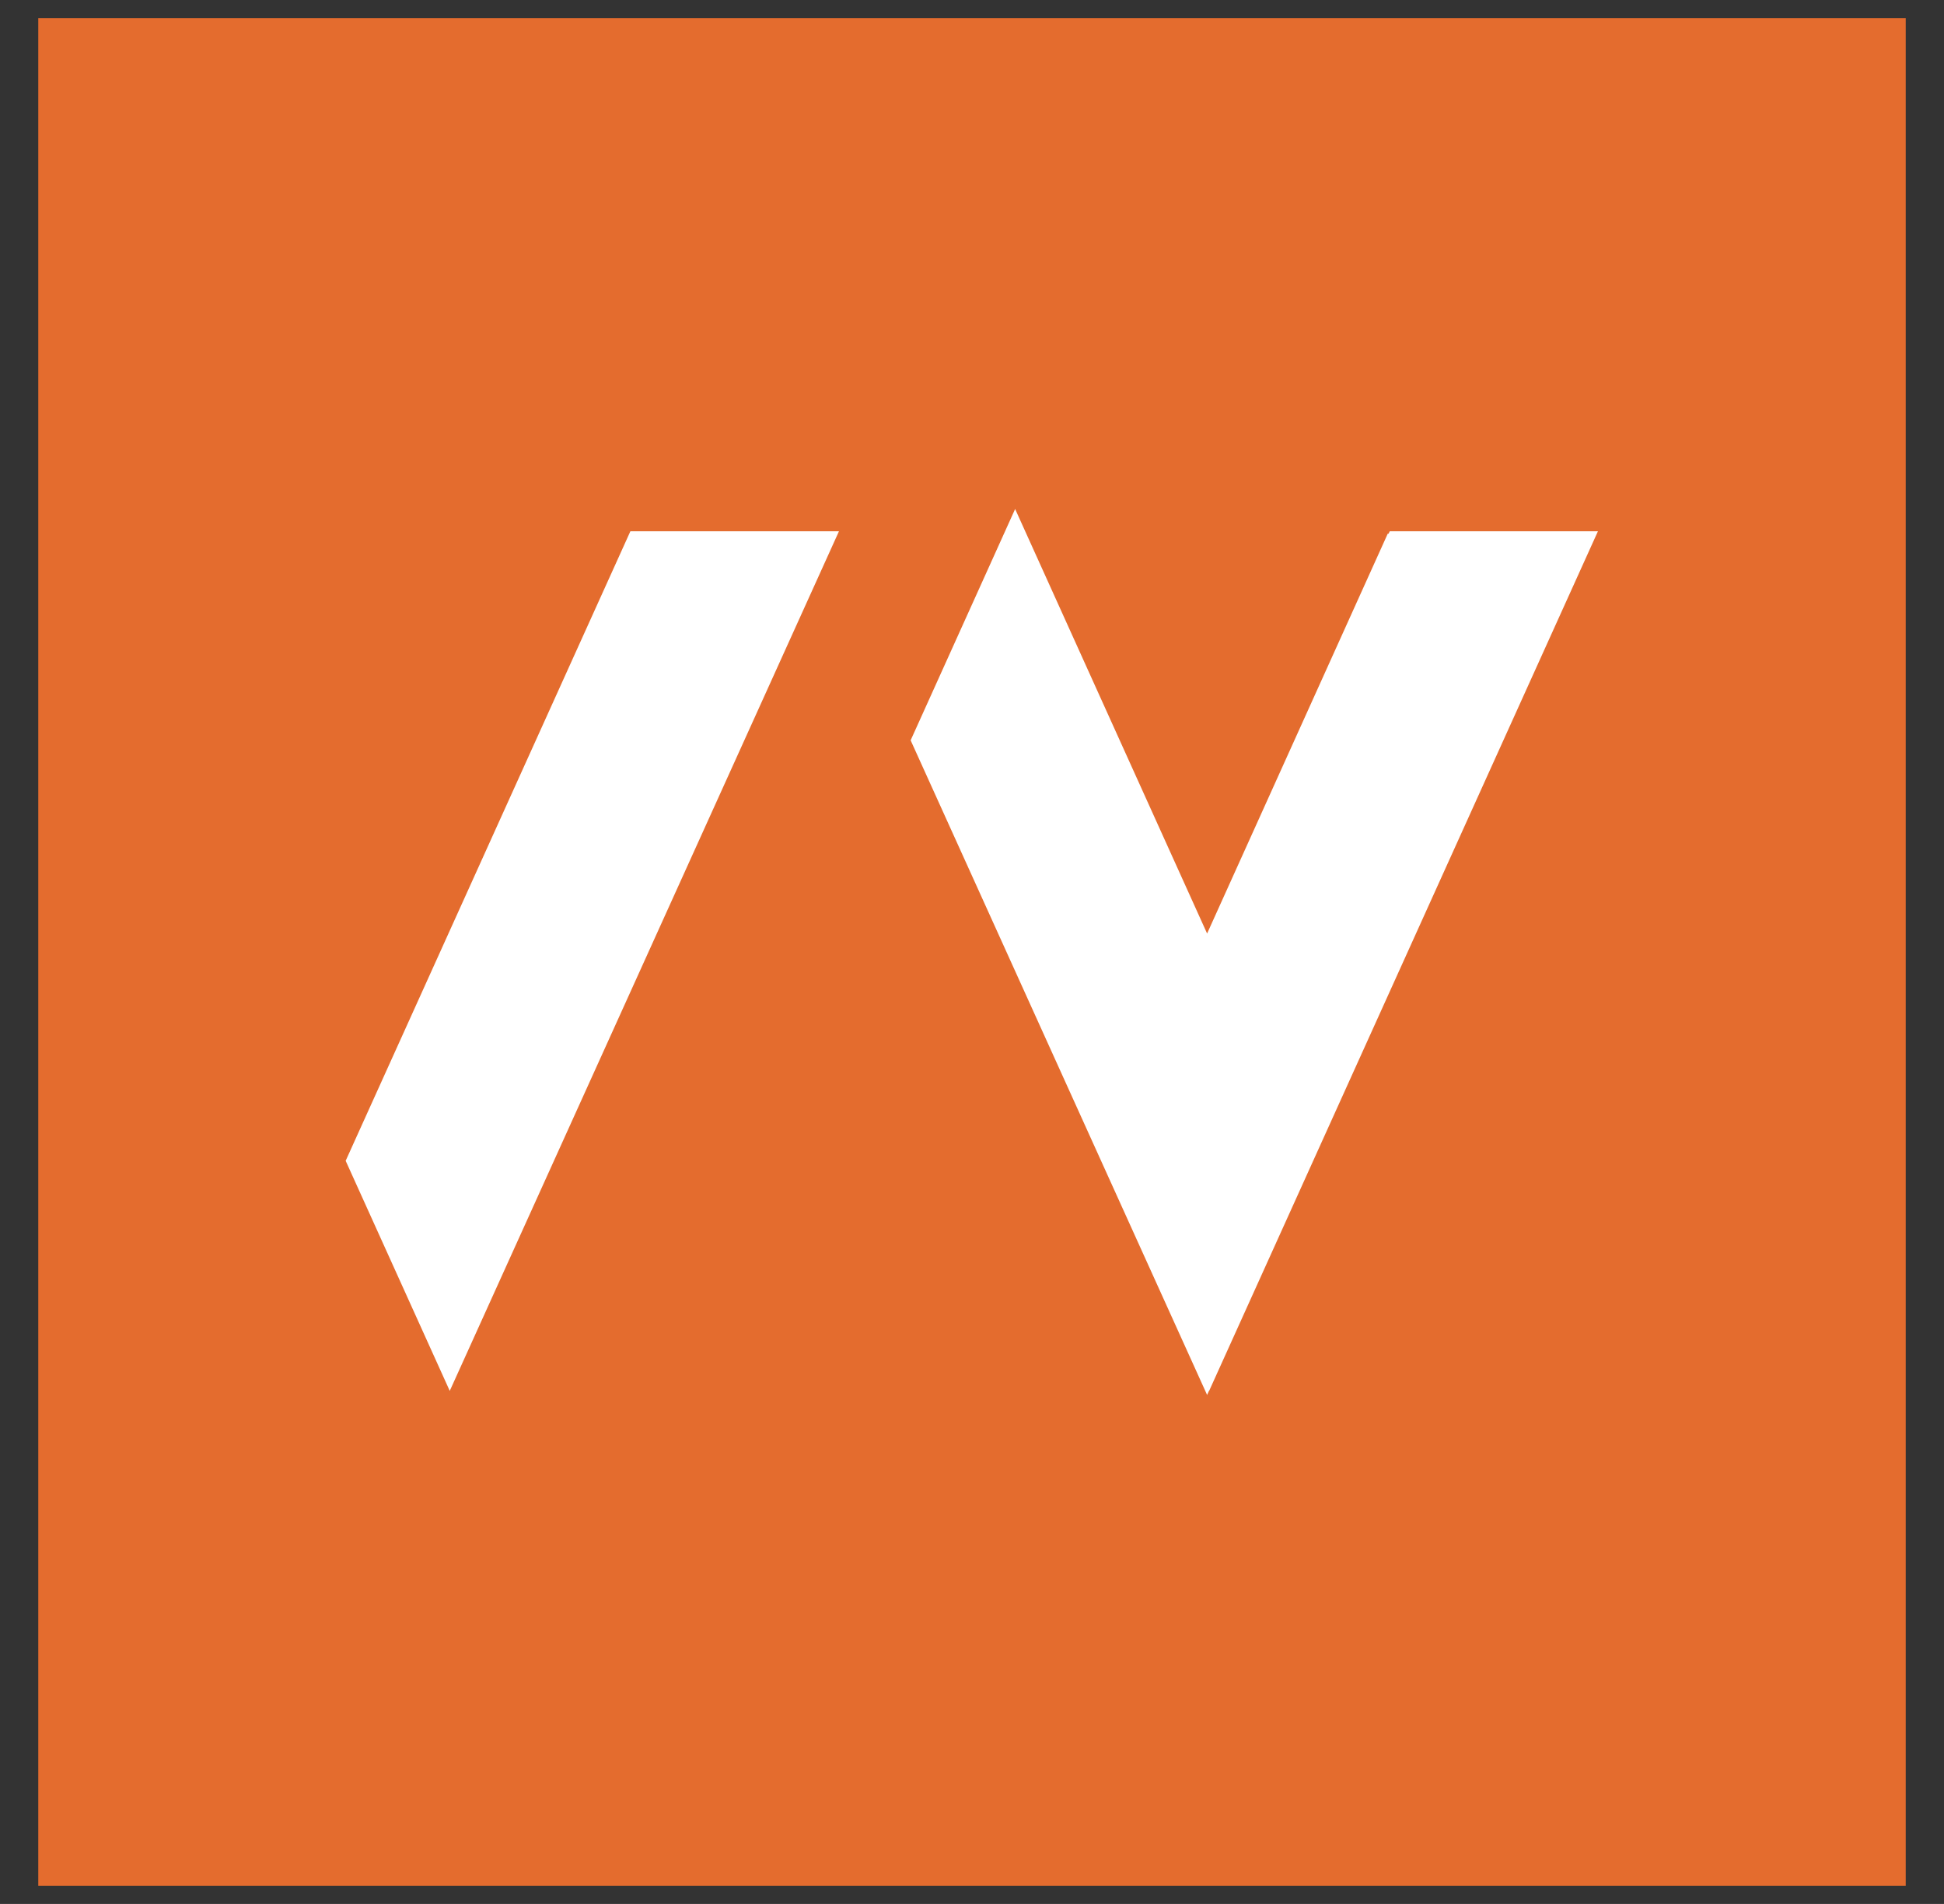 <svg width="48" height="47" viewBox="0 0 48 47" fill="none" xmlns="http://www.w3.org/2000/svg">
<rect x="0" y="0" width="48" height="47" fill="#333333" stroke="none"/>
<g clip-path="url(#clip0_6035_153532)">
<path d="M47.055 0.445H0.945V46.555H47.055V0.445Z" fill="#E46C2E"/>
<path d="M8.535 28.655L11.105 34.335L20.715 13.115H15.565L8.535 28.655Z" fill="white"/>
<path d="M34.315 13.115L34.285 13.175H34.265L29.805 23.045L25.065 12.565L22.485 18.275L29.805 34.435L29.855 34.325V34.335L39.455 13.115H34.315Z" fill="white"/>
</g>
<defs>
<clipPath id="clip0_6035_153532">
<rect width="46.11" height="46.11" fill="white" transform="translate(0.945 0.445)"/>
</clipPath>
</defs>
</svg>

